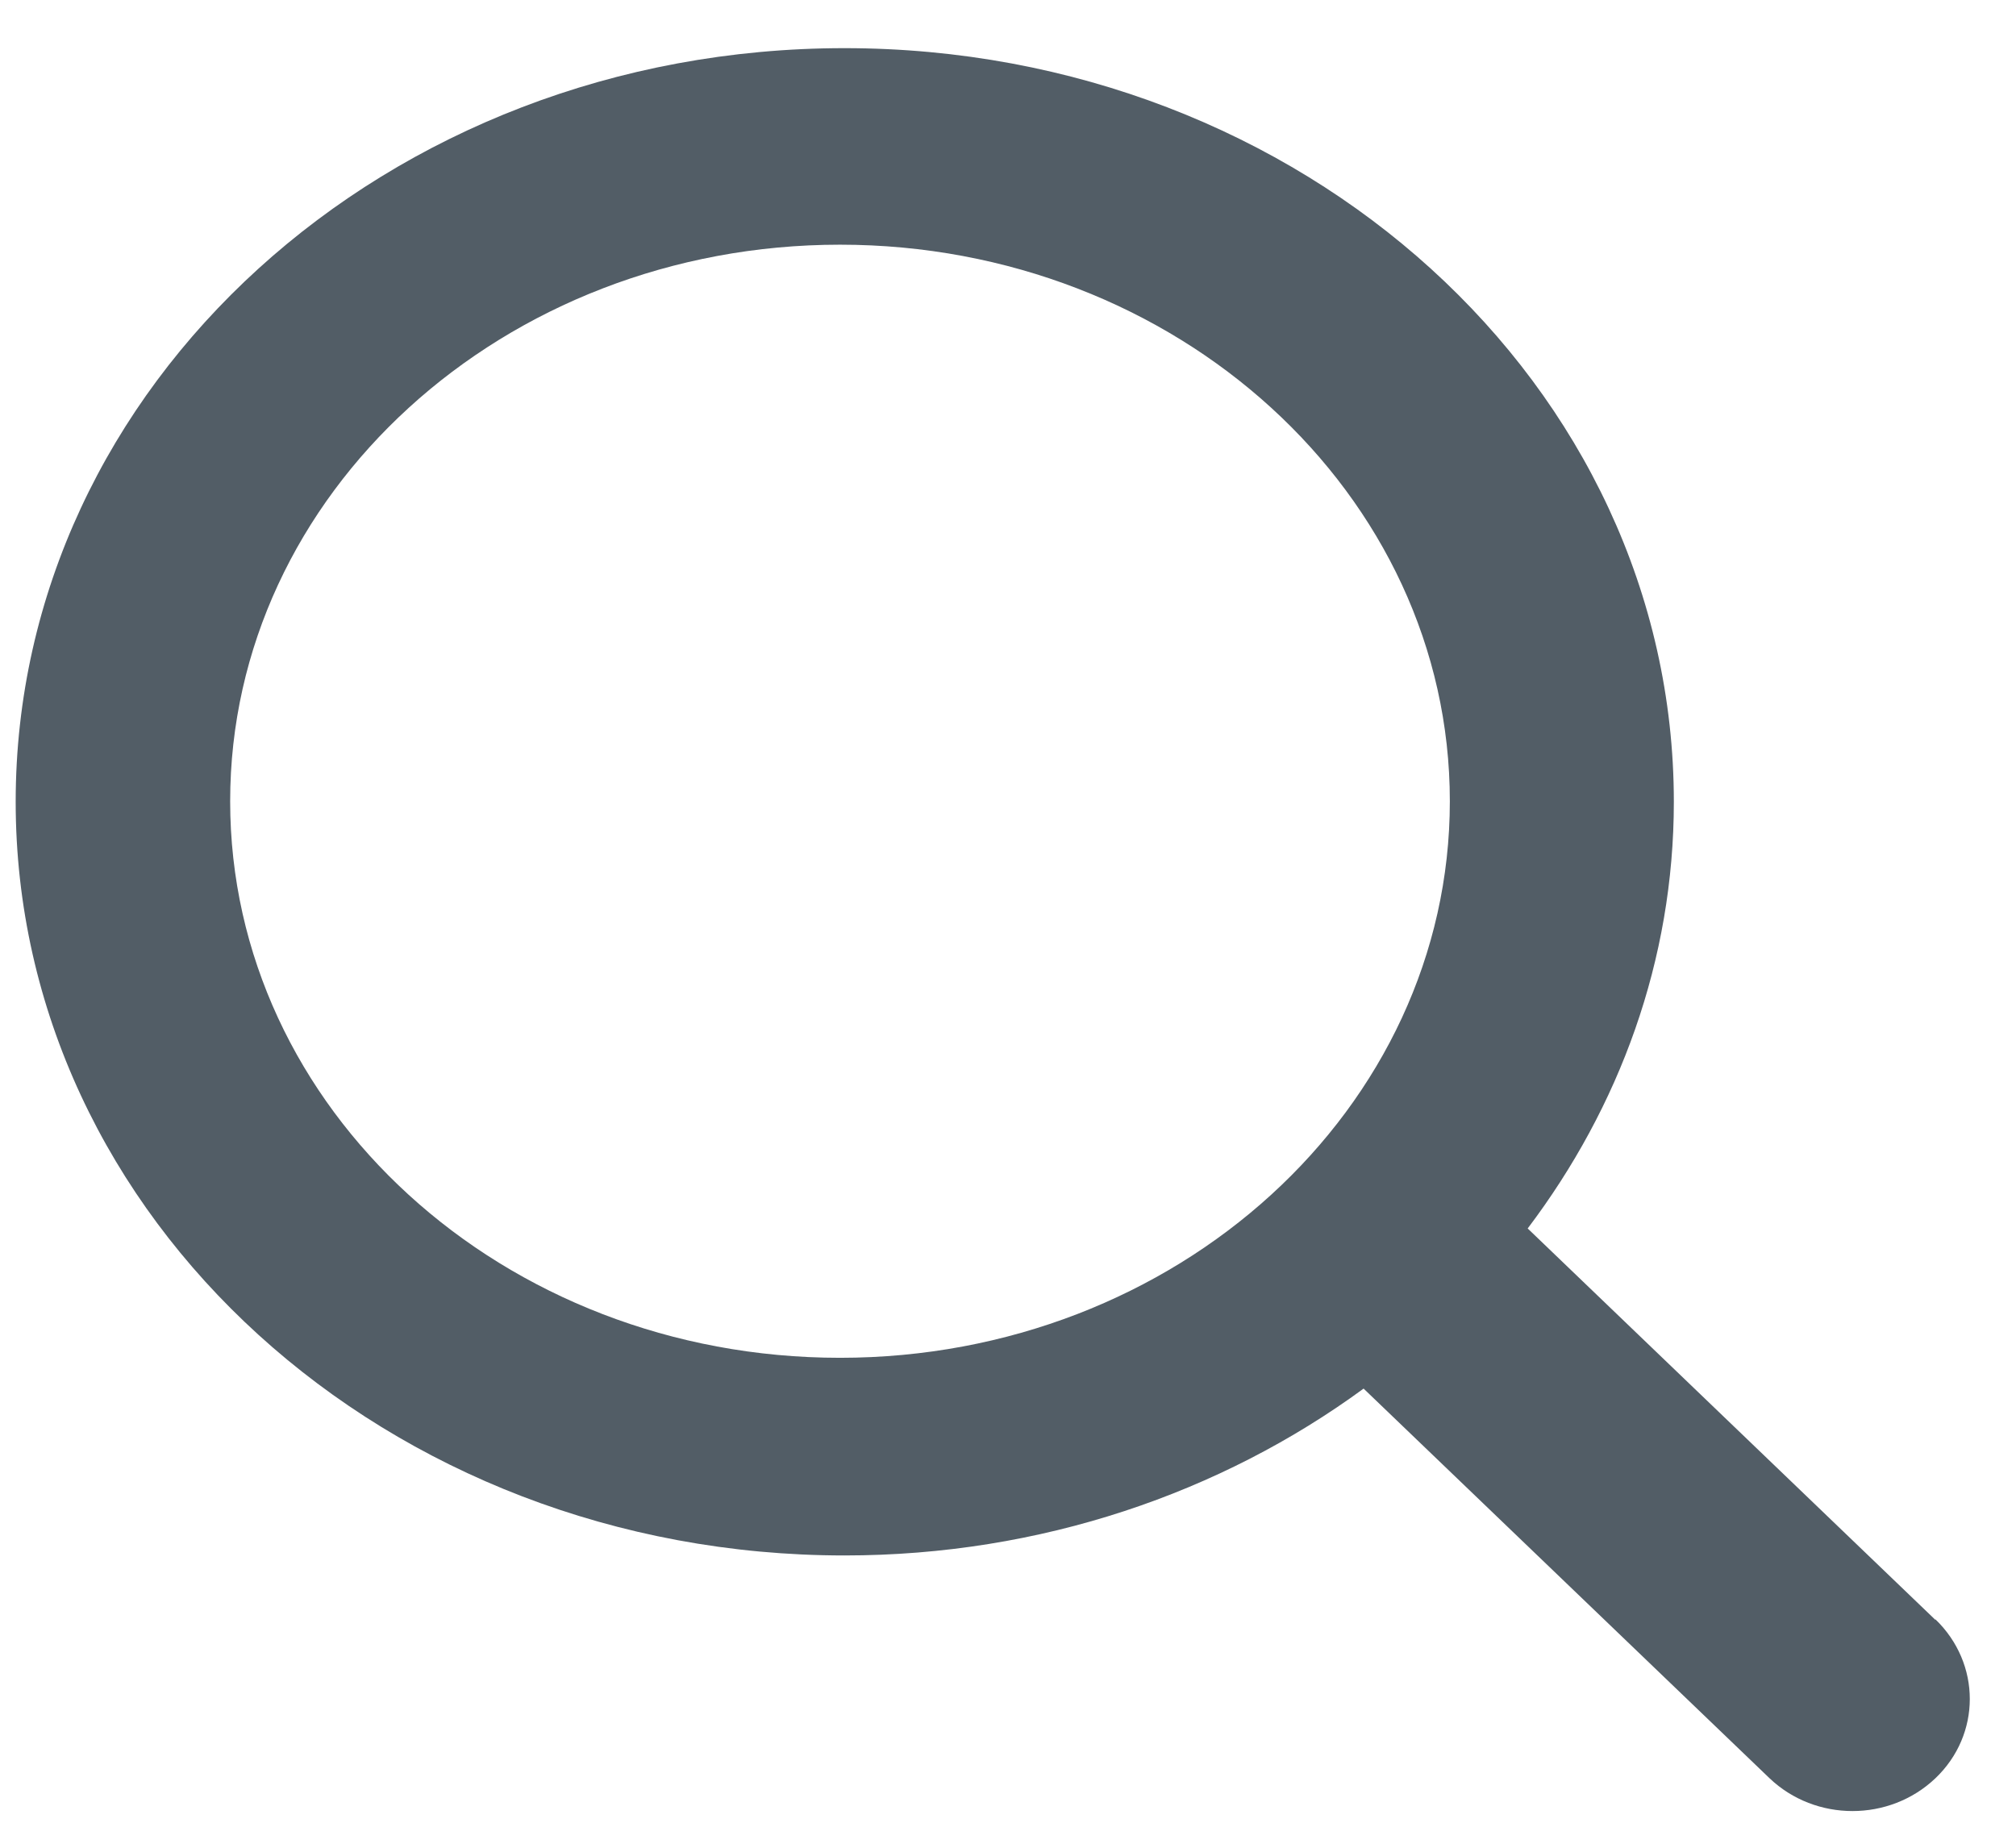<svg xmlns="http://www.w3.org/2000/svg" viewBox="0 0 36 33"><g style="isolation:isolate"><path d="m34.56 28.93-7.28-6.99c1.64-2.17 2.61-4.79 2.61-7.62C29.89 6.88 23.26.86 15.08.86S.28 6.88.28 14.32s6.63 13.46 14.8 13.46c3.51 0 6.73-1.12 9.27-2.98l7.25 6.96c.82.78 2.14.78 2.96 0 .82-.78.82-2.05 0-2.84ZM15 24.25c-6.02 0-10.89-4.45-10.89-9.94S8.99 4.37 15 4.37s10.89 4.45 10.89 9.94-4.88 9.94-10.89 9.94Z" style="fill:#525d66;stroke-width:0" data-name="search"/></g></svg>